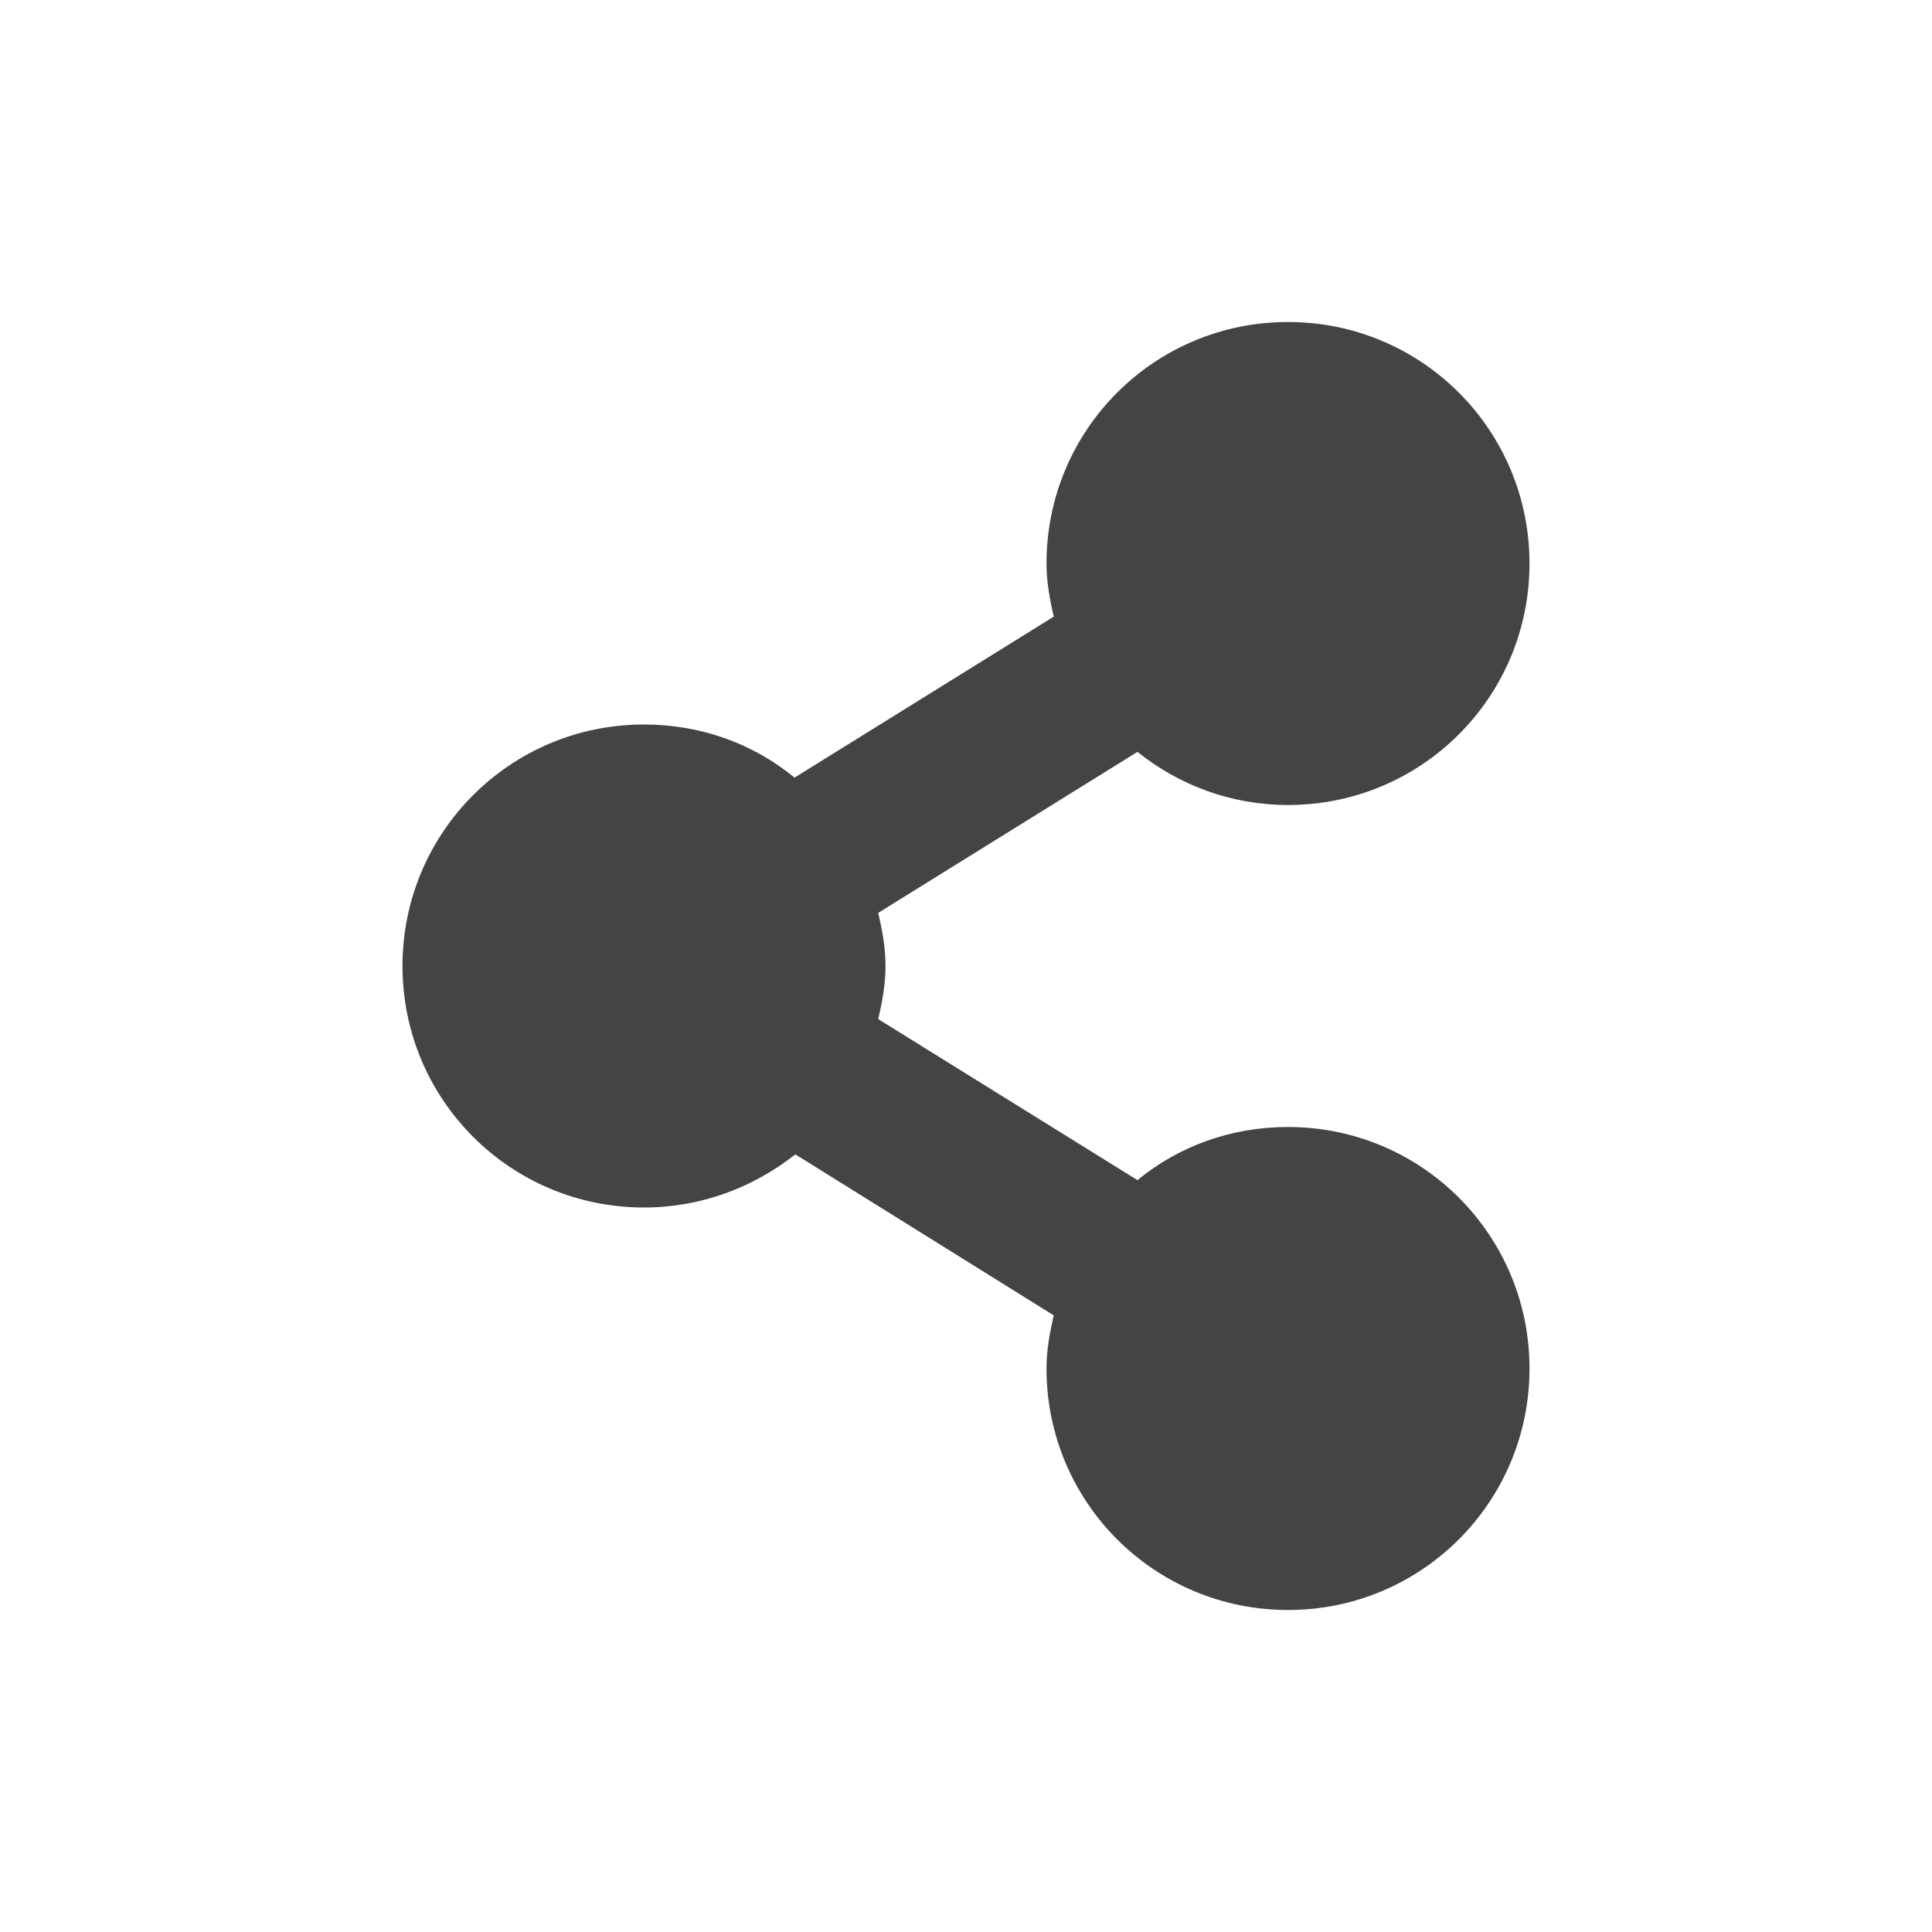 <svg xmlns="http://www.w3.org/2000/svg" width="24" height="24" version="1.1">
 <defs>
  <style id="current-color-scheme" type="text/css">
   .ColorScheme-Text { color:#444444; } .ColorScheme-Highlight { color:#4285f4; } .ColorScheme-NeutralText { color:#ff9800; } .ColorScheme-PositiveText { color:#4caf50; } .ColorScheme-NegativeText { color:#f44336; }
  </style>
 </defs>
 <path style="fill:currentColor" class="ColorScheme-Text" d="m 16,4 c -1.66,0 -3,1.34 -3,3 0,0.23 0.04,0.44 0.09,0.66 l -3.22,2 C 9.36,9.24 8.71,9 8,9 6.34,9 5,10.34 5,12 c 0,1.66 1.34,3 3,3 0.71,0 1.36,-0.25 1.88,-0.66 l 3.21,2 C 13.04,16.56 13,16.77 13,17 c 0,1.66 1.34,3 3,3 1.66,0 3,-1.34 3,-3 0,-1.66 -1.34,-3 -3,-3 -0.71,0 -1.36,0.24 -1.87,0.66 l -3.22,-2 C 10.96,12.44 11,12.23 11,12 11,11.77 10.96,11.56 10.91,11.34 l 3.22,-2 C 14.64,9.75 15.29,10 16,10 17.66,10 19,8.66 19,7 19,5.34 17.66,4 16,4 Z"/>
</svg>
